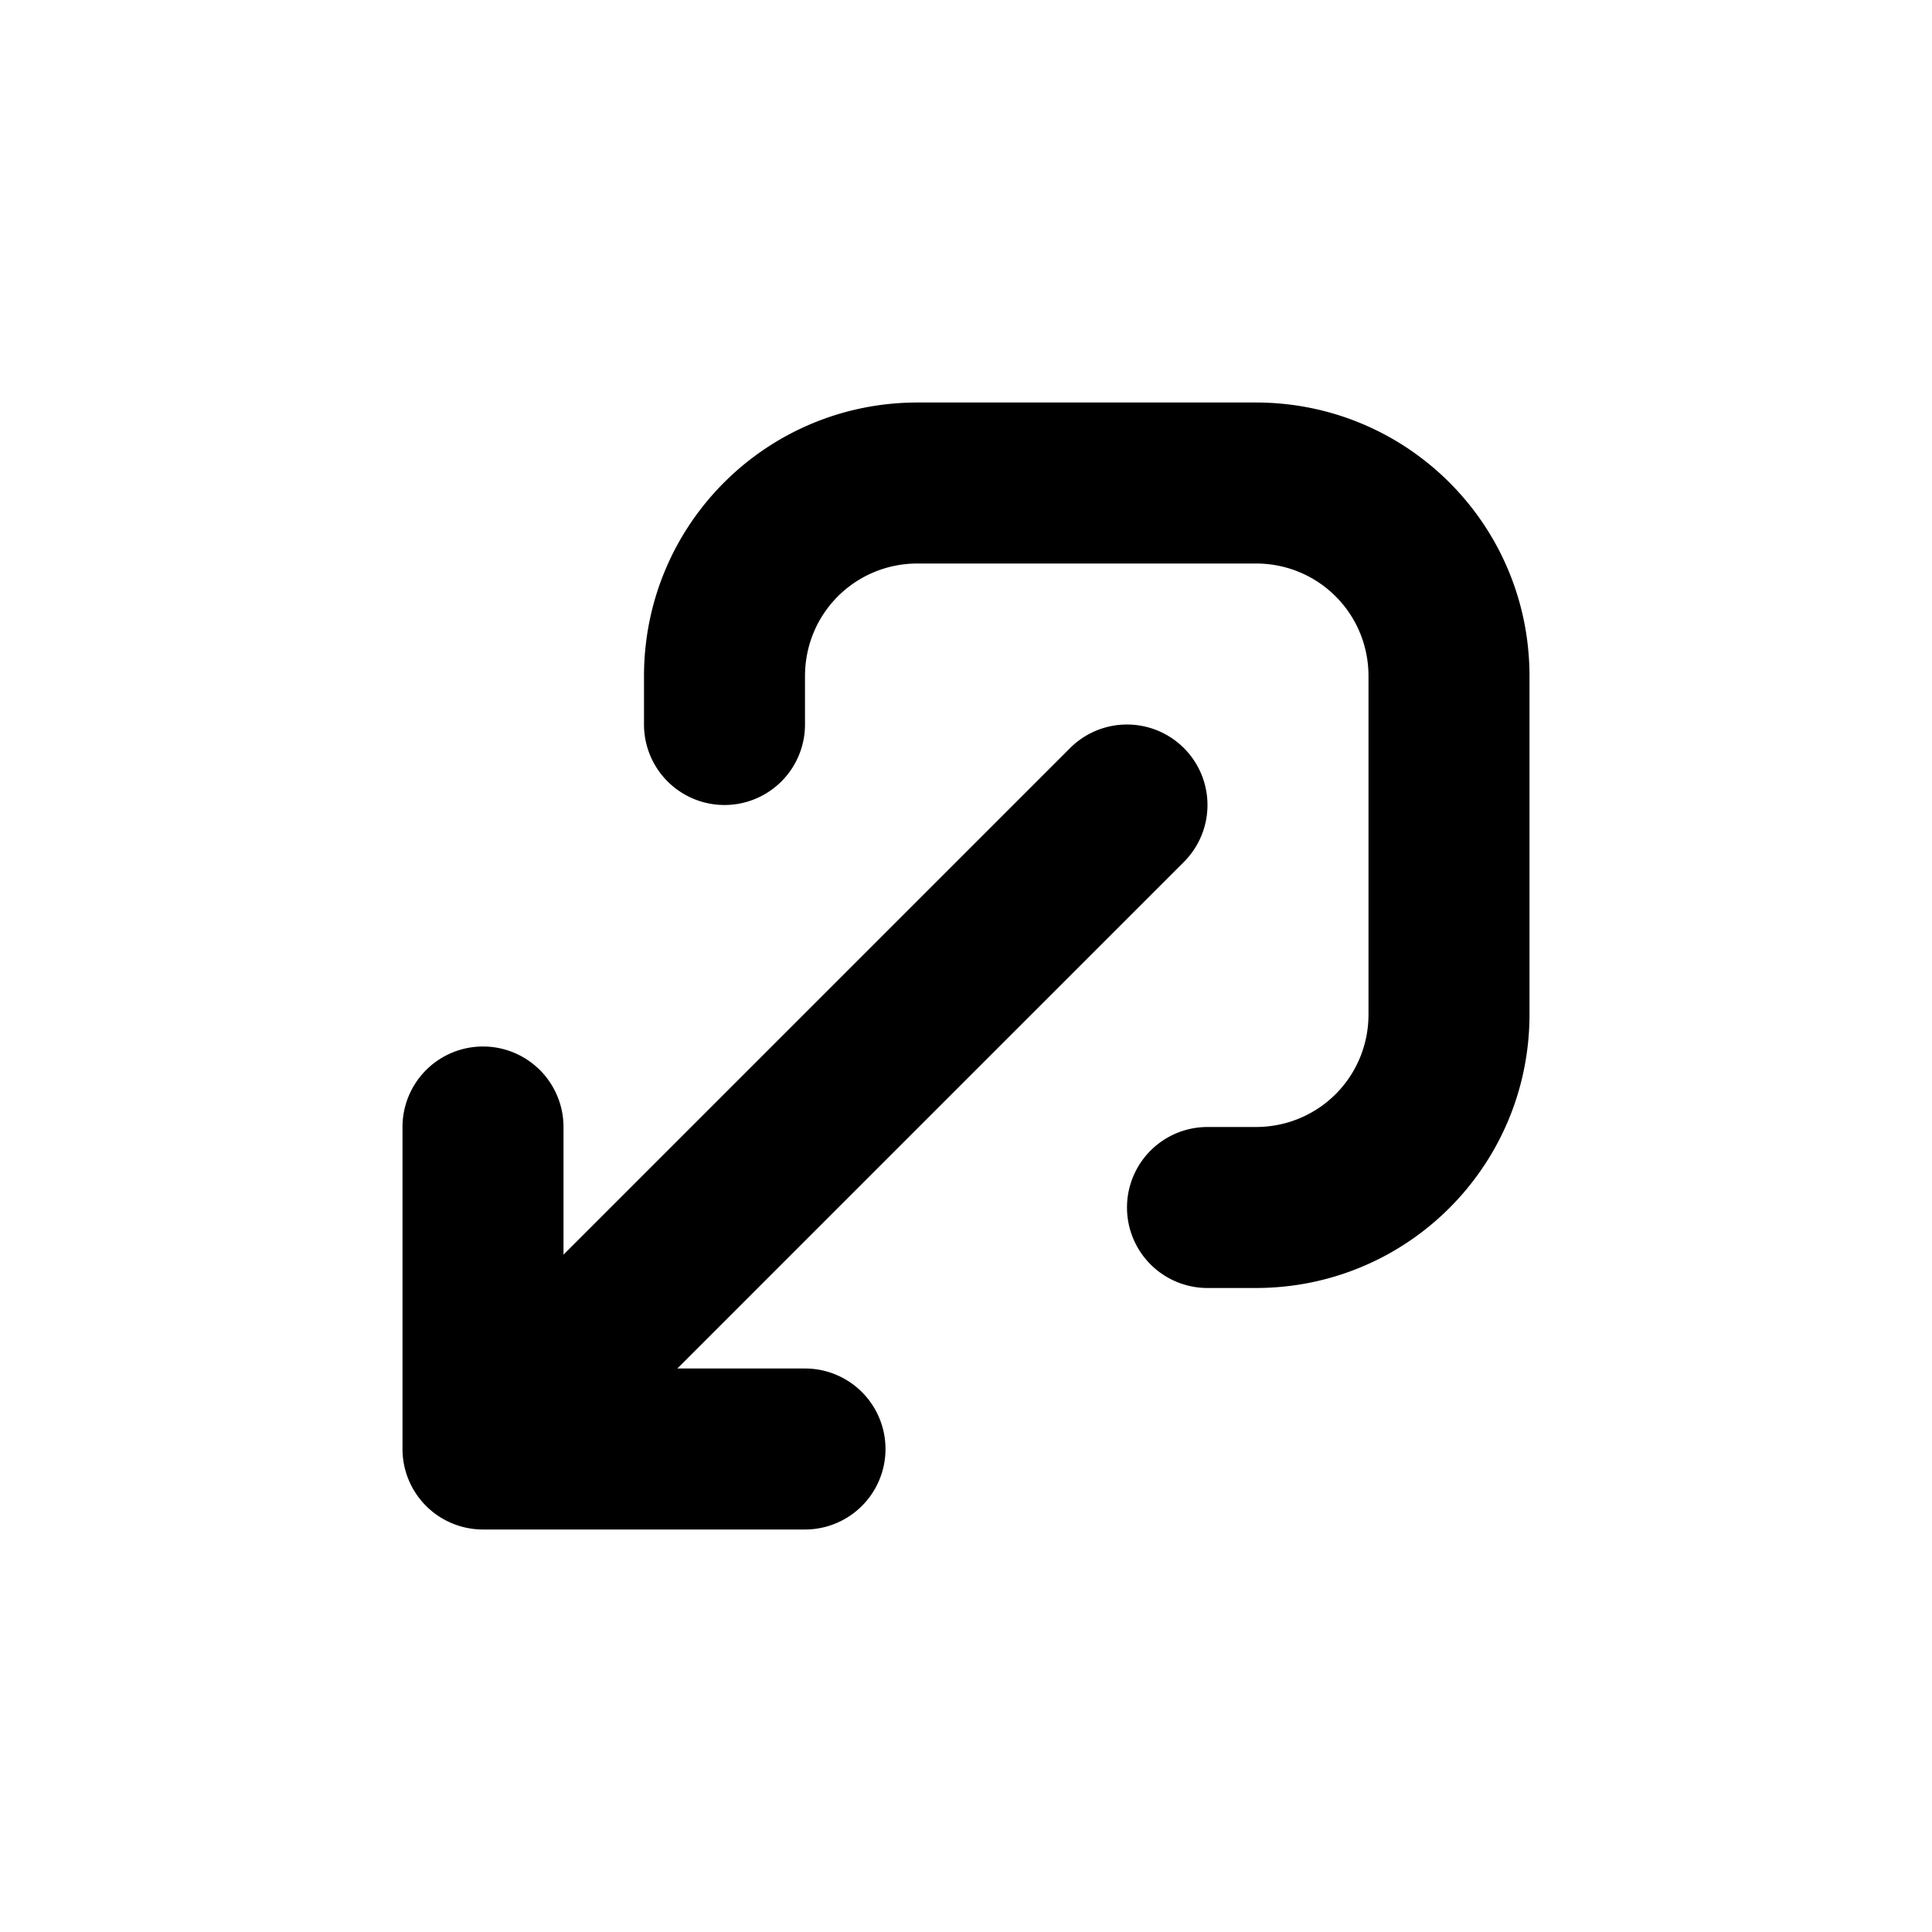 <svg xmlns="http://www.w3.org/2000/svg" width="24" height="24" fill="none" viewBox="0 0 24 24"><path fill="#000" fill-rule="evenodd" d="M8 8.4C8 6.518 9.518 5 11.4 5h4.2C17.482 5 19 6.518 19 8.4v4.2c0 1.882-1.518 3.4-3.4 3.4H15a1 1 0 1 1 0-2h.6c.778 0 1.4-.622 1.4-1.4V8.4c0-.778-.622-1.4-1.4-1.4h-4.2c-.778 0-1.4.622-1.4 1.4V9a1 1 0 1 1-2 0zm6.707.893a1 1 0 0 1 0 1.414L8.414 17H10a1 1 0 1 1 0 2H6a1 1 0 0 1-1-1v-4a1 1 0 1 1 2 0v1.586l6.293-6.293a1 1 0 0 1 1.414 0" clip-rule="evenodd"/></svg>